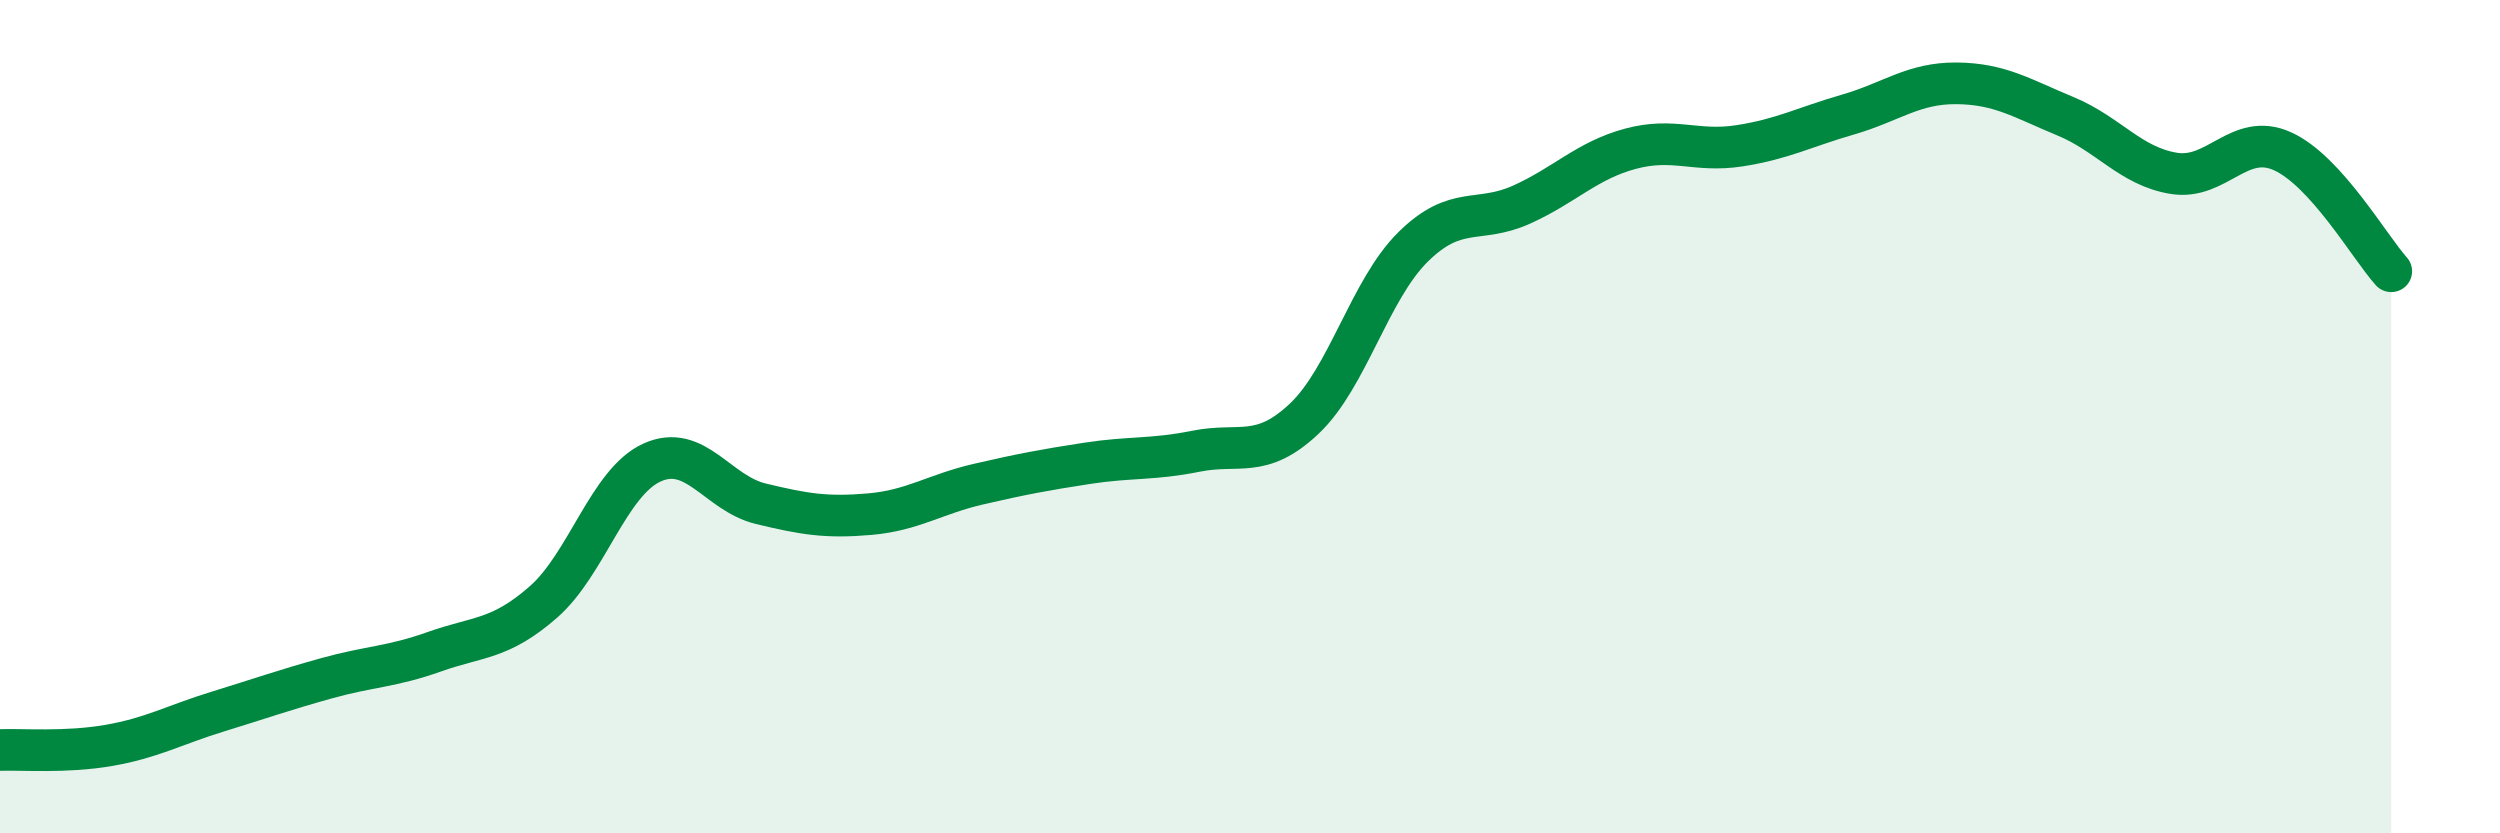 
    <svg width="60" height="20" viewBox="0 0 60 20" xmlns="http://www.w3.org/2000/svg">
      <path
        d="M 0,18 C 0.52,17.98 1.57,18.07 2.61,17.89 C 3.65,17.71 4.18,17.4 5.22,17.08 C 6.26,16.76 6.79,16.57 7.83,16.28 C 8.87,15.99 9.39,16.01 10.43,15.64 C 11.47,15.27 12,15.36 13.04,14.45 C 14.08,13.54 14.61,11.57 15.65,11.1 C 16.69,10.63 17.22,11.84 18.26,12.09 C 19.3,12.34 19.83,12.43 20.87,12.34 C 21.91,12.25 22.44,11.86 23.48,11.62 C 24.52,11.38 25.05,11.28 26.09,11.12 C 27.13,10.96 27.66,11.04 28.7,10.83 C 29.74,10.62 30.26,11.03 31.3,10.05 C 32.34,9.07 32.87,6.96 33.91,5.93 C 34.95,4.9 35.48,5.38 36.52,4.91 C 37.56,4.44 38.09,3.85 39.13,3.57 C 40.17,3.29 40.7,3.66 41.74,3.5 C 42.78,3.34 43.31,3.05 44.35,2.75 C 45.39,2.45 45.92,1.99 46.96,2 C 48,2.01 48.53,2.36 49.57,2.79 C 50.61,3.22 51.13,3.99 52.17,4.16 C 53.21,4.33 53.74,3.16 54.78,3.63 C 55.82,4.1 56.87,5.93 57.39,6.51L57.39 20L0 20Z"
        fill="#008740"
        opacity="0.1"
        stroke-linecap="round"
        stroke-linejoin="round"
      />
      <path
        d="M 0,18 C 0.52,17.98 1.57,18.07 2.61,17.89 C 3.65,17.71 4.18,17.4 5.22,17.08 C 6.26,16.76 6.79,16.57 7.83,16.28 C 8.87,15.99 9.39,16.01 10.43,15.64 C 11.47,15.27 12,15.36 13.04,14.45 C 14.08,13.54 14.61,11.57 15.65,11.1 C 16.69,10.63 17.22,11.84 18.26,12.09 C 19.3,12.34 19.83,12.43 20.87,12.34 C 21.91,12.25 22.44,11.86 23.48,11.62 C 24.52,11.38 25.05,11.28 26.09,11.12 C 27.13,10.96 27.66,11.04 28.7,10.83 C 29.74,10.62 30.26,11.03 31.3,10.05 C 32.34,9.07 32.87,6.96 33.91,5.93 C 34.95,4.9 35.48,5.38 36.52,4.91 C 37.56,4.44 38.09,3.85 39.13,3.57 C 40.17,3.29 40.7,3.66 41.74,3.5 C 42.78,3.34 43.31,3.05 44.35,2.75 C 45.39,2.45 45.92,1.99 46.96,2 C 48,2.01 48.53,2.36 49.57,2.79 C 50.61,3.22 51.13,3.99 52.17,4.16 C 53.21,4.33 53.74,3.16 54.78,3.63 C 55.82,4.1 56.87,5.93 57.39,6.51"
        stroke="#008740"
        stroke-width="1"
        fill="none"
        stroke-linecap="round"
        stroke-linejoin="round"
      />
    </svg>
  
